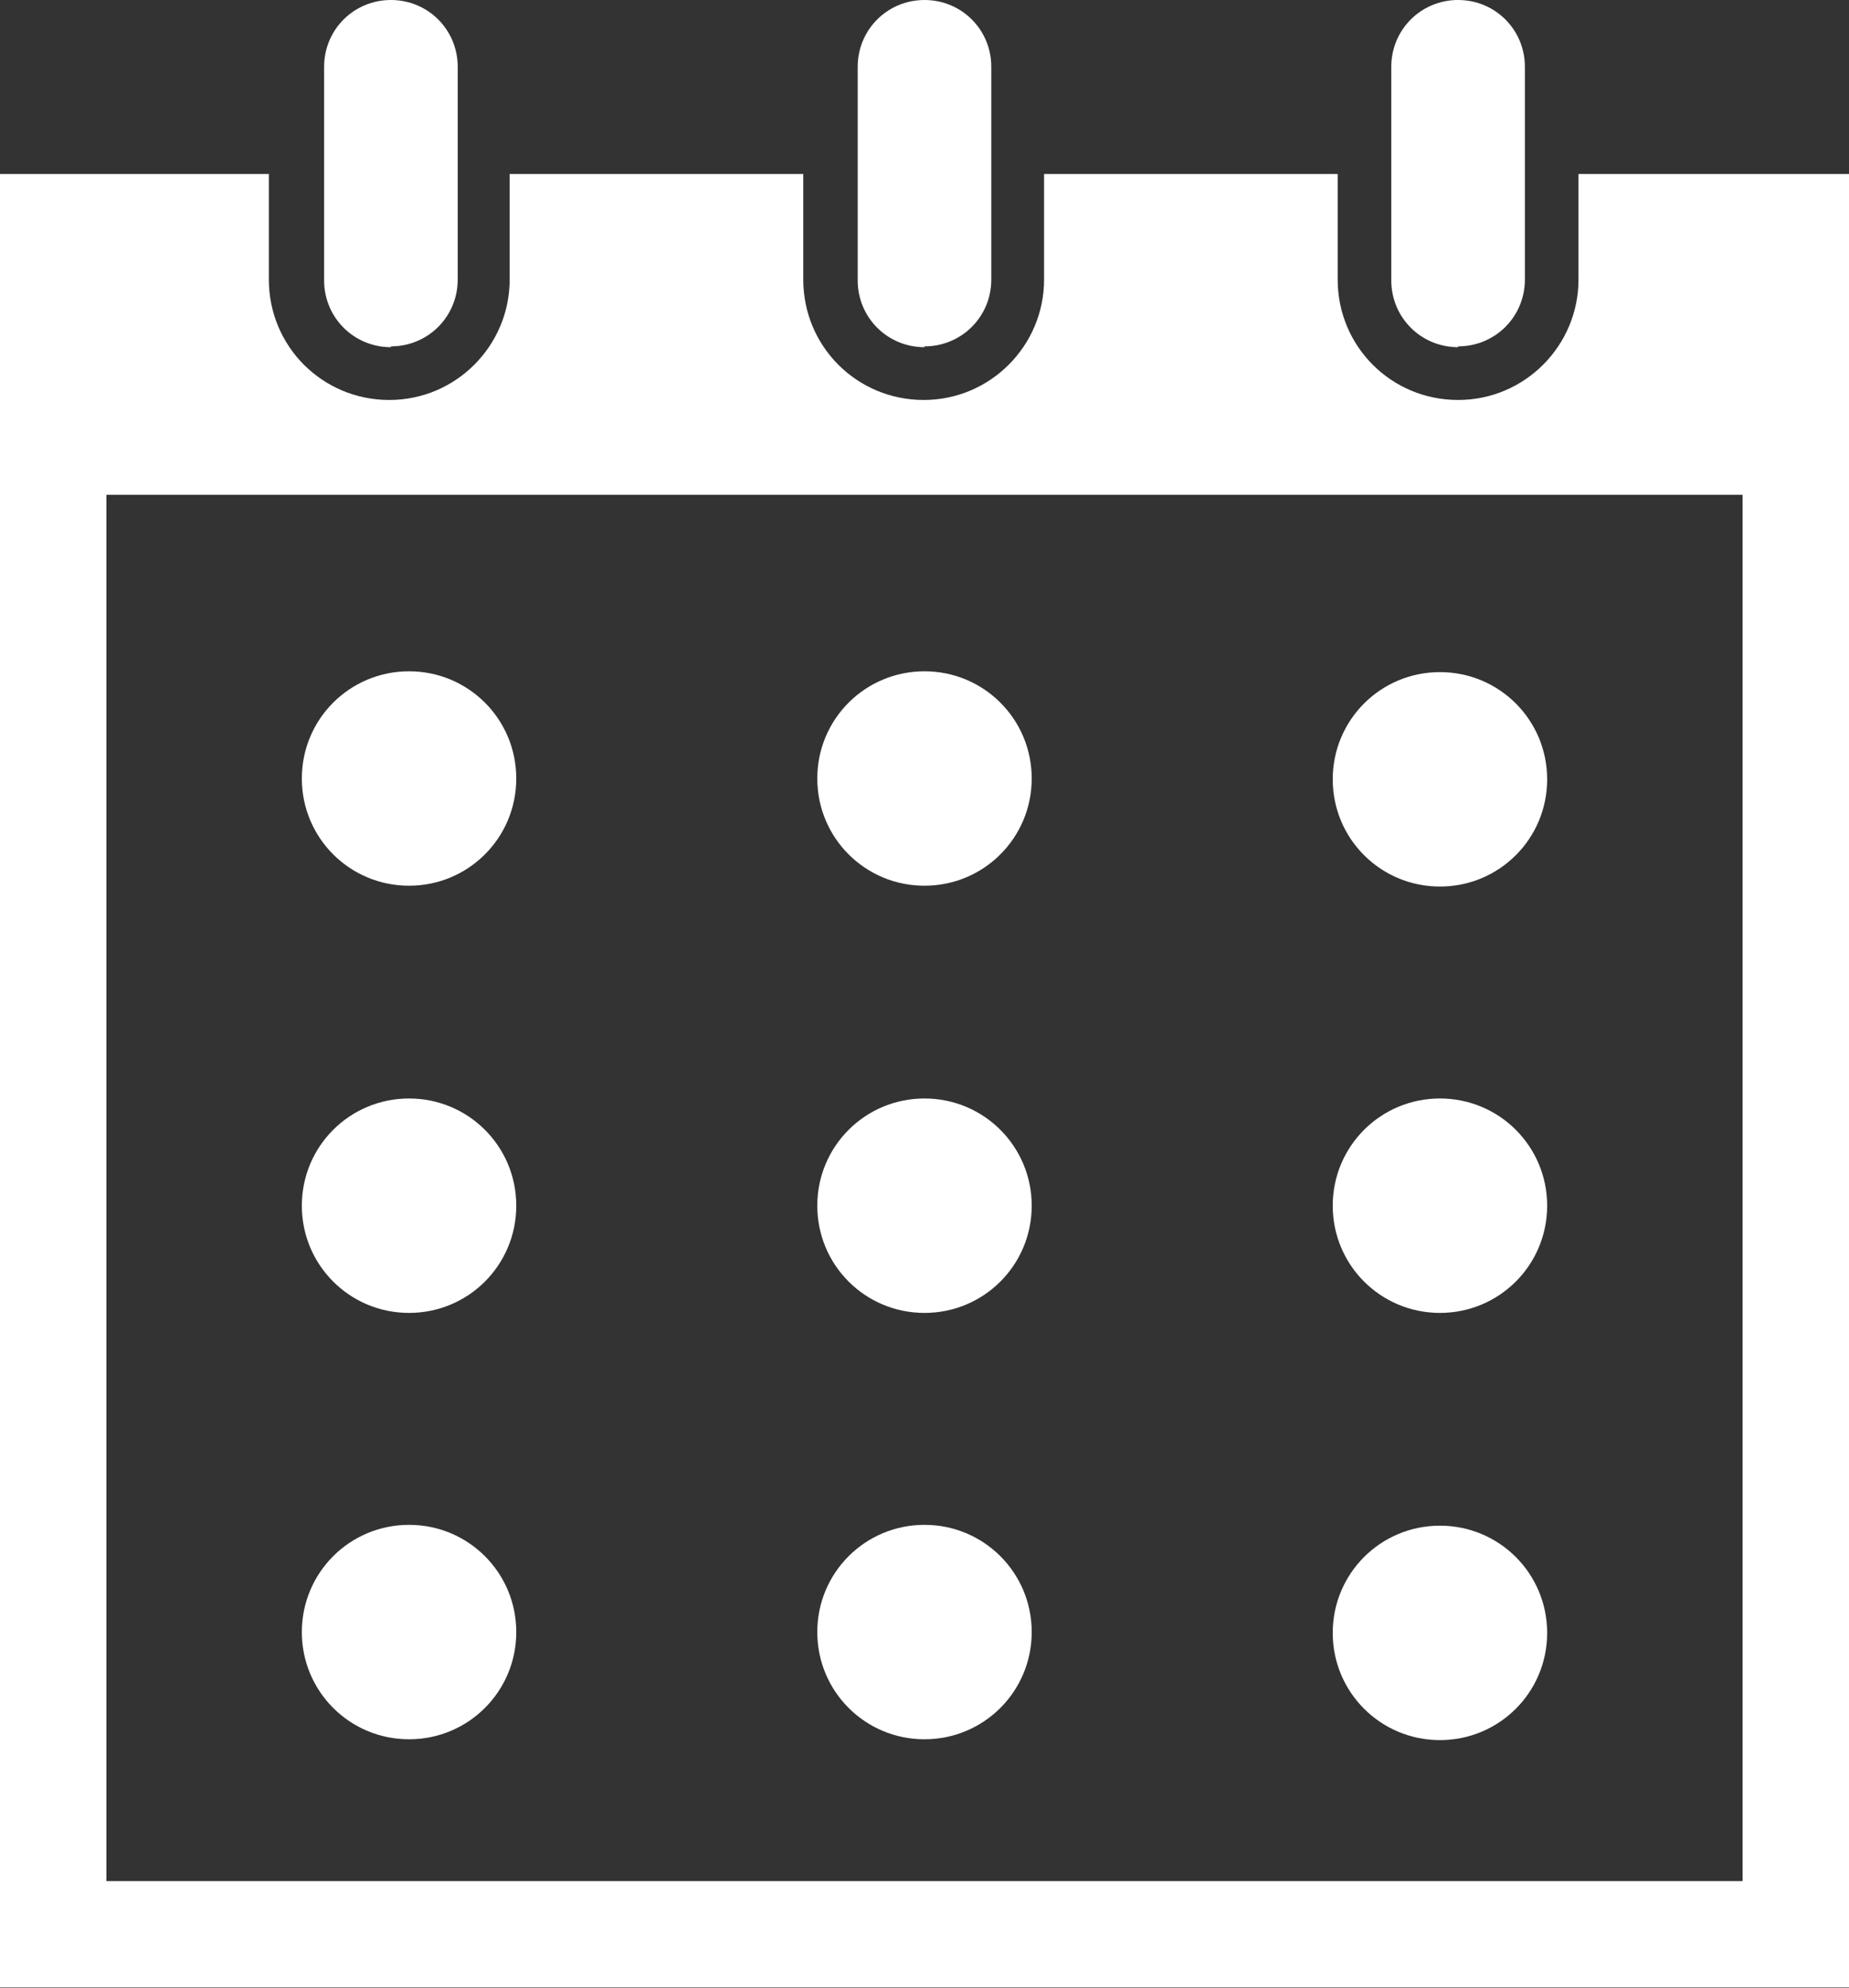 <?xml version="1.0" encoding="UTF-8"?><svg id="_レイヤー_2" xmlns="http://www.w3.org/2000/svg" viewBox="0 0 22.42 24.11"><rect x="0" y="0" width="22.42" height="24.11" fill="#333333" stroke="none"/><defs><style>.cls-1{fill:#fff;}</style></defs><g id="_レイヤー_1-2"><path class="cls-1" d="M4.96,8.14c-.72,0-1.3.58-1.3,1.3s.58,1.3,1.3,1.3,1.3-.58,1.3-1.3c0-.72-.58-1.3-1.3-1.3Z"/><path class="cls-1" d="M11.21,8.14c-.72,0-1.3.58-1.3,1.3s.58,1.3,1.3,1.3,1.3-.58,1.3-1.3c0-.72-.58-1.3-1.3-1.3Z"/><path class="cls-1" d="M17.46,10.75c.72,0,1.3-.58,1.3-1.3s-.58-1.3-1.3-1.3-1.3.58-1.3,1.3c0,.72.58,1.3,1.3,1.3Z"/><path class="cls-1" d="M4.96,13.32c-.72,0-1.3.58-1.3,1.3s.58,1.3,1.3,1.3,1.3-.58,1.3-1.3c0-.72-.58-1.3-1.3-1.3Z"/><path class="cls-1" d="M11.21,13.32c-.72,0-1.3.58-1.3,1.3s.58,1.3,1.3,1.3,1.3-.58,1.3-1.3c0-.72-.58-1.3-1.3-1.3Z"/><path class="cls-1" d="M17.46,15.92c.72,0,1.3-.58,1.3-1.3s-.58-1.3-1.3-1.3-1.3.58-1.3,1.3c0,.72.58,1.3,1.3,1.3Z"/><path class="cls-1" d="M4.96,18.49c-.72,0-1.3.58-1.3,1.3s.58,1.3,1.3,1.3,1.3-.58,1.3-1.3c0-.72-.58-1.3-1.3-1.3Z"/><path class="cls-1" d="M11.21,18.49c-.72,0-1.3.58-1.3,1.3s.58,1.3,1.3,1.3,1.3-.58,1.3-1.3c0-.72-.58-1.3-1.3-1.3Z"/><path class="cls-1" d="M17.46,21.1c.72,0,1.3-.58,1.3-1.3s-.58-1.3-1.3-1.3-1.3.58-1.3,1.3c0,.72.58,1.3,1.3,1.3Z"/><path class="cls-1" d="M4.74,4.2c.45,0,.81-.36.81-.81V.81c0-.45-.36-.81-.81-.81s-.81.36-.81.81v2.59c0,.45.36.81.81.81Z"/><path class="cls-1" d="M11.21,4.2c.45,0,.81-.36.81-.81V.81c0-.45-.36-.81-.81-.81s-.81.36-.81.81v2.59c0,.45.36.81.81.81Z"/><path class="cls-1" d="M19.14,2.11v1.28c0,.8-.65,1.46-1.46,1.46s-1.46-.65-1.46-1.46v-1.28h-3.56v1.28c0,.8-.65,1.46-1.46,1.46s-1.46-.65-1.46-1.46v-1.28h-3.56v1.28c0,.8-.65,1.46-1.46,1.46s-1.46-.65-1.46-1.46v-1.28H0v21.99h22.42V2.11h-3.29ZM21.13,12.03v10.78H1.29V6h19.84v6.04Z"/><path class="cls-1" d="M17.68,4.2c.45,0,.81-.36.81-.81V.81c0-.45-.36-.81-.81-.81s-.81.36-.81.81v2.59c0,.45.36.81.81.81Z"/></g></svg>